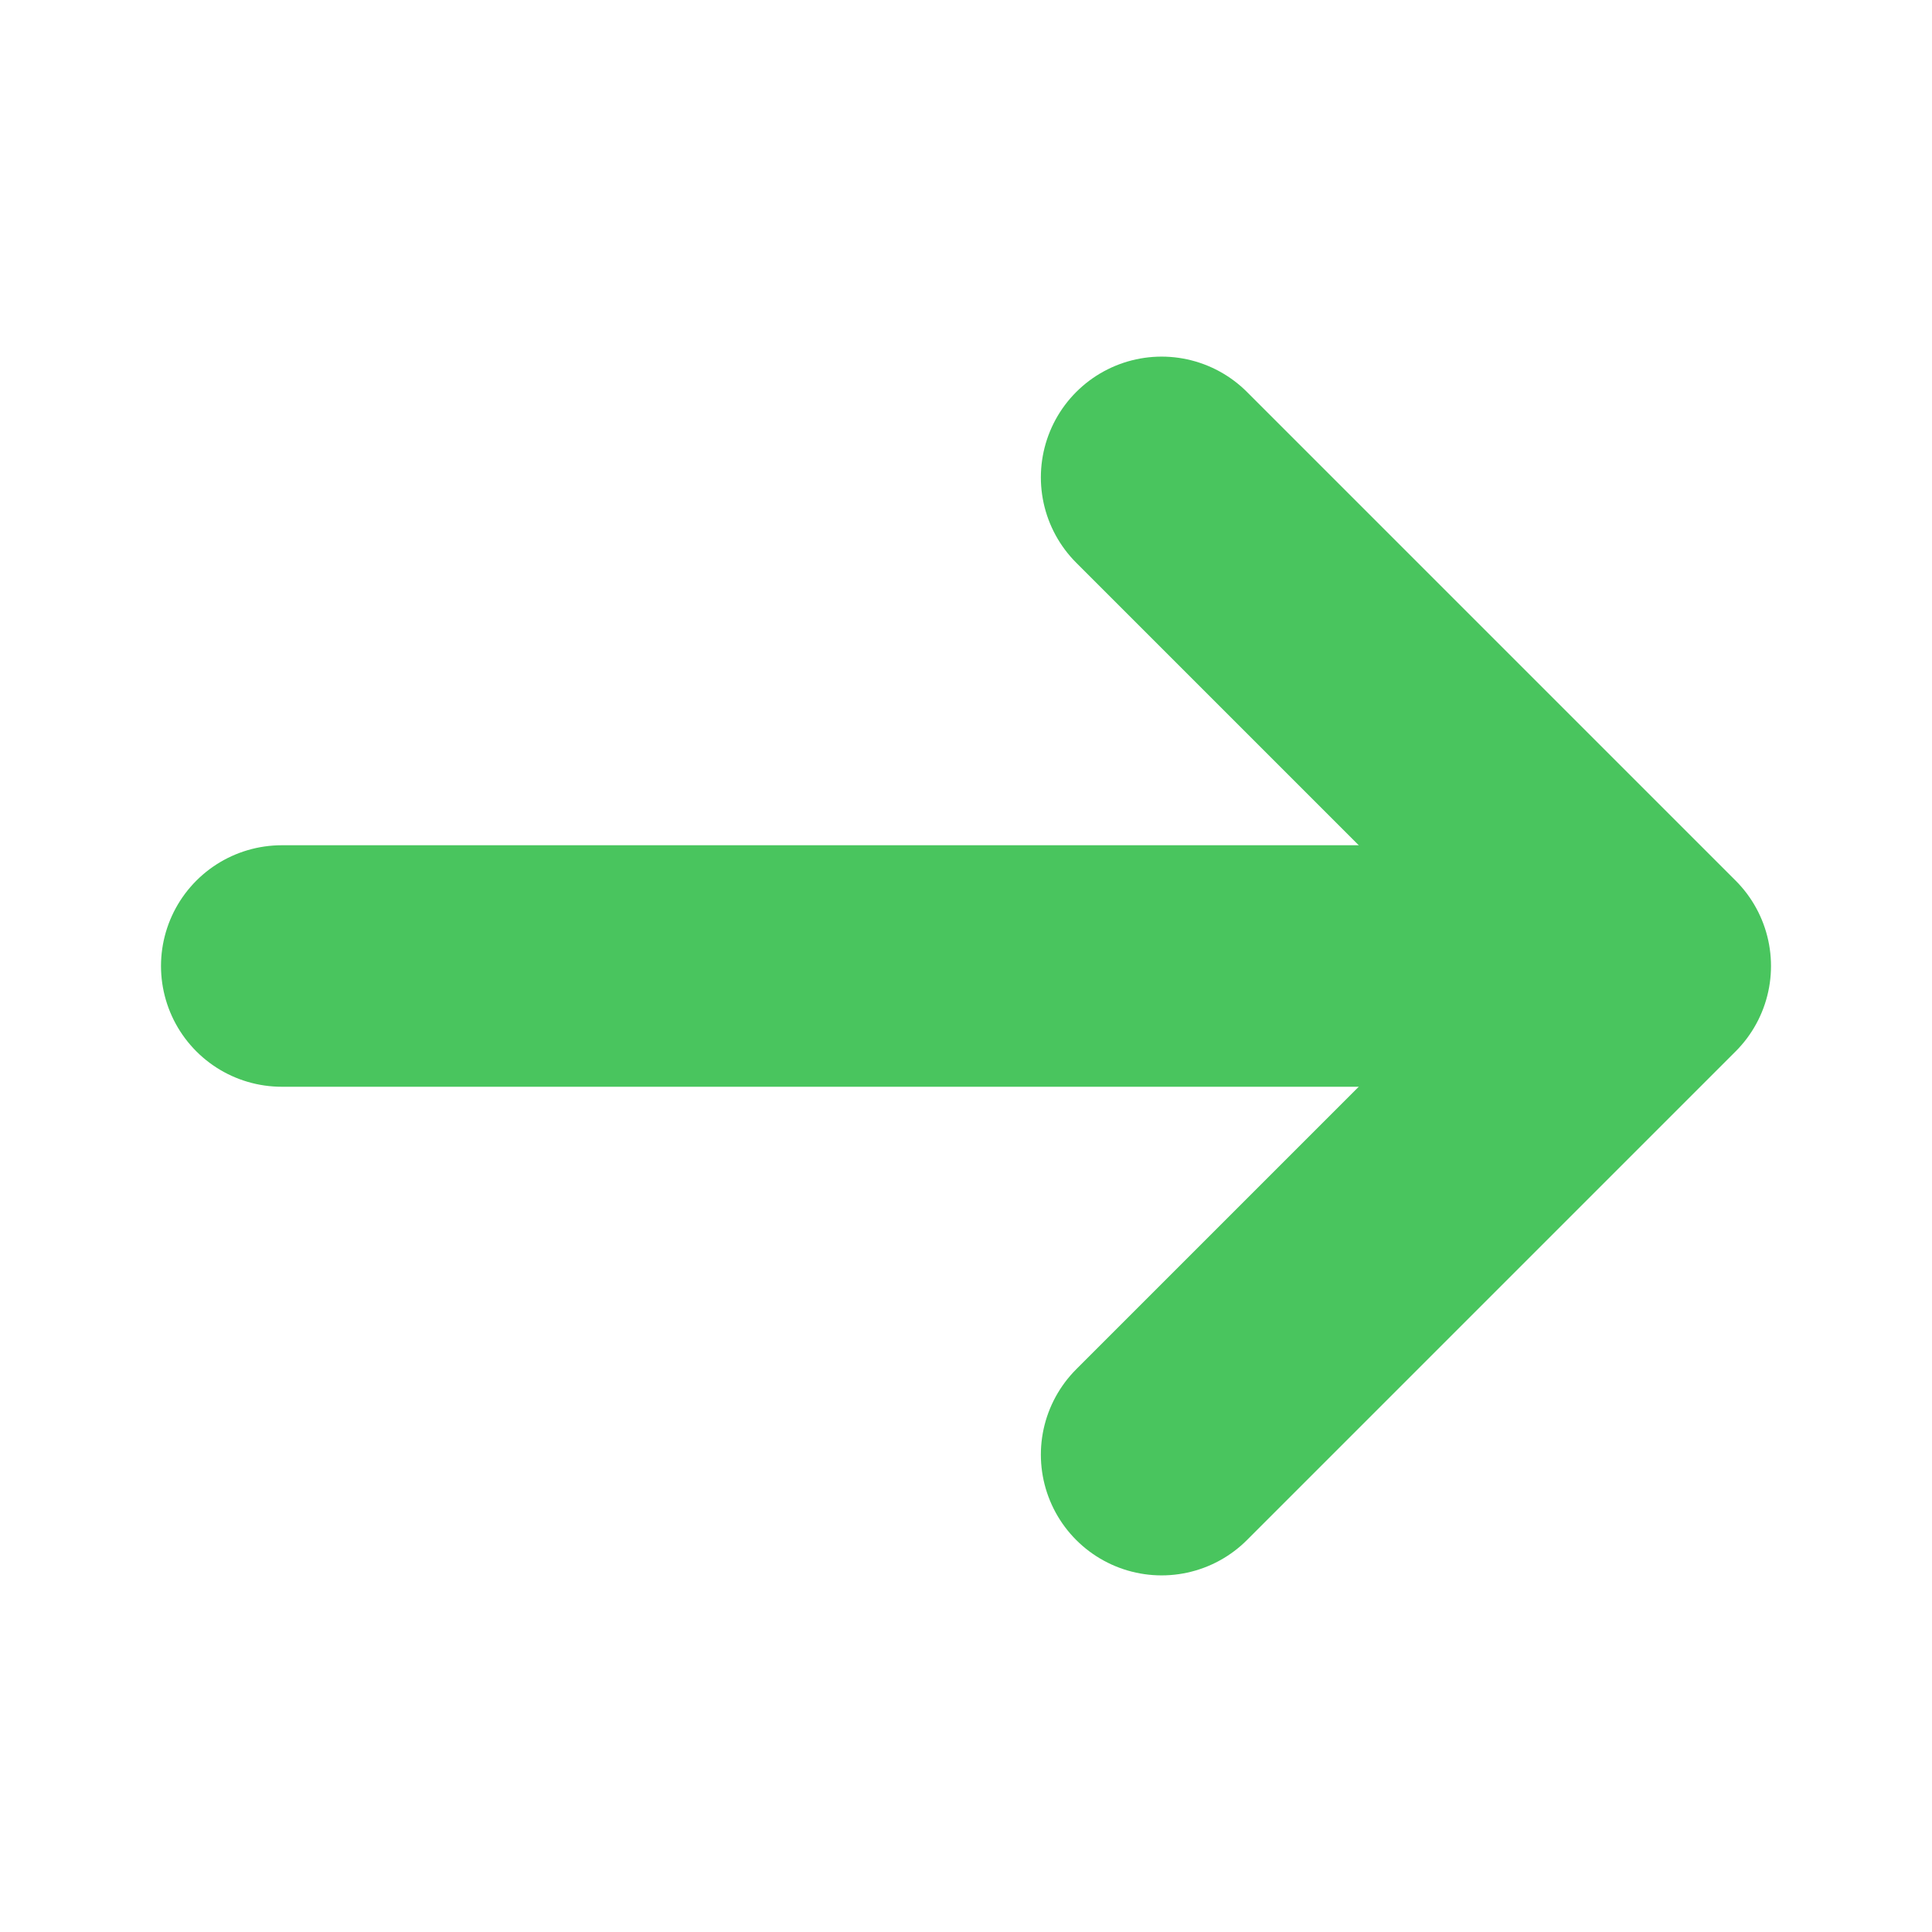 <svg width="12" height="12" viewBox="0 0 12 12" fill="none" xmlns="http://www.w3.org/2000/svg">
<path d="M7.215 2.965L10.25 6L7.215 9.035" stroke="#49C55E" stroke-width="1.5" stroke-miterlimit="10" stroke-linecap="round" stroke-linejoin="round"/>
<path d="M1.75 6L10.165 6" stroke="#49C55E" stroke-width="1.5" stroke-miterlimit="10" stroke-linecap="round" stroke-linejoin="round"/>
</svg>
